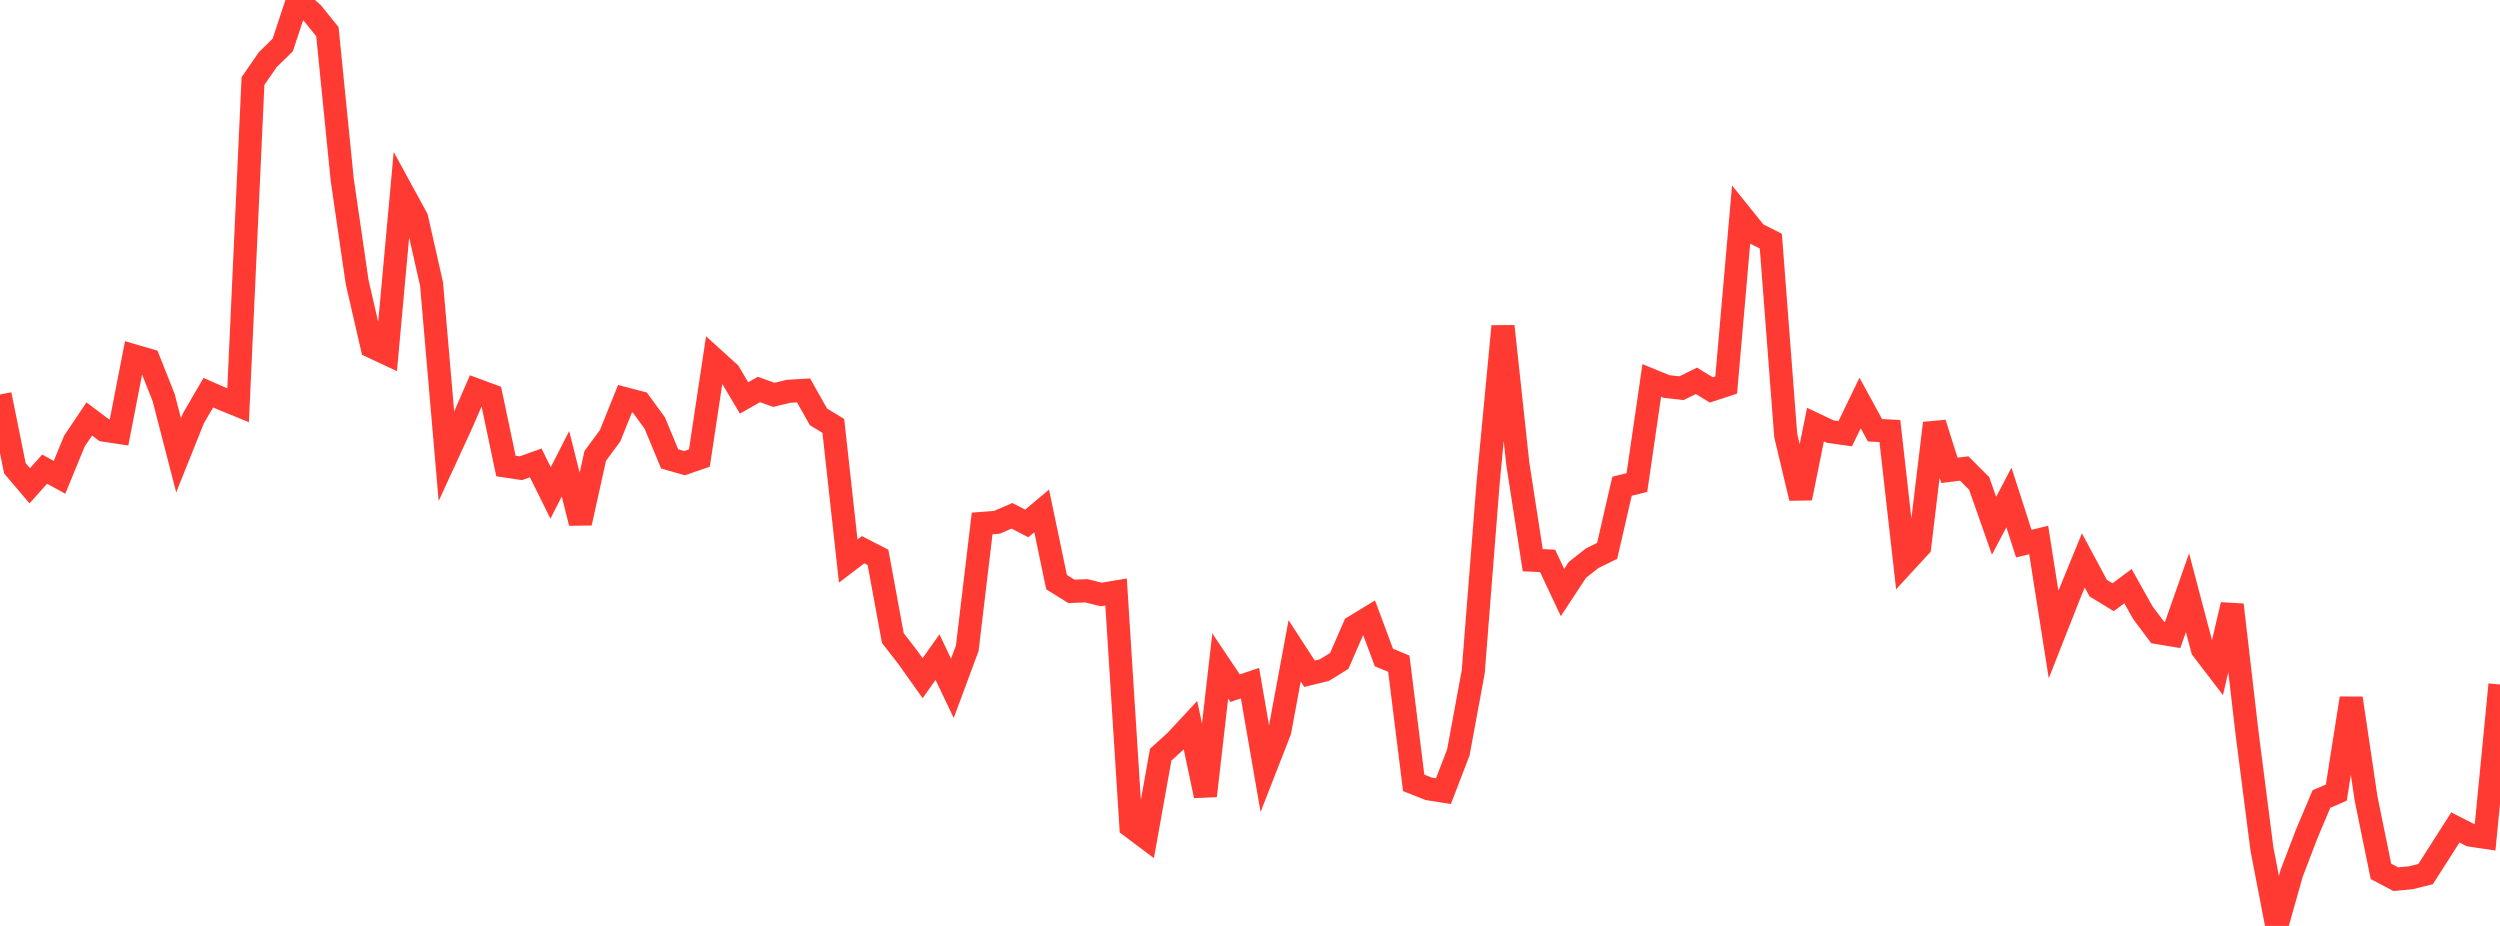 <?xml version="1.0" standalone="no"?>
<!DOCTYPE svg PUBLIC "-//W3C//DTD SVG 1.1//EN" "http://www.w3.org/Graphics/SVG/1.1/DTD/svg11.dtd">

<svg width="135" height="50" viewBox="0 0 135 50" preserveAspectRatio="none" 
  xmlns="http://www.w3.org/2000/svg"
  xmlns:xlink="http://www.w3.org/1999/xlink">


<polyline points="0.0, 21.305 0.804, 25.288 1.607, 26.232 2.411, 25.333 3.214, 25.777 4.018, 23.819 4.821, 22.625 5.625, 23.23 6.429, 23.35 7.232, 19.215 8.036, 19.45 8.839, 21.473 9.643, 24.588 10.446, 22.584 11.25, 21.204 12.054, 21.558 12.857, 21.886 13.661, 4.377 14.464, 3.216 15.268, 2.431 16.071, 0.0 16.875, 0.716 17.679, 1.711 18.482, 9.718 19.286, 15.235 20.089, 18.723 20.893, 19.099 21.696, 10.308 22.5, 11.782 23.304, 15.343 24.107, 24.647 24.911, 22.899 25.714, 21.055 26.518, 21.353 27.321, 25.165 28.125, 25.285 28.929, 24.995 29.732, 26.618 30.536, 25.044 31.339, 28.242 32.143, 24.619 32.946, 23.53 33.75, 21.532 34.554, 21.742 35.357, 22.84 36.161, 24.781 36.964, 25.011 37.768, 24.734 38.571, 19.406 39.375, 20.135 40.179, 21.489 40.982, 21.032 41.786, 21.322 42.589, 21.129 43.393, 21.082 44.196, 22.51 45.0, 22.999 45.804, 30.295 46.607, 29.684 47.411, 30.097 48.214, 34.457 49.018, 35.493 49.821, 36.622 50.625, 35.485 51.429, 37.169 52.232, 35.006 53.036, 28.266 53.839, 28.204 54.643, 27.853 55.446, 28.266 56.25, 27.588 57.054, 31.434 57.857, 31.934 58.661, 31.902 59.464, 32.102 60.268, 31.968 61.071, 44.628 61.875, 45.231 62.679, 40.75 63.482, 40.025 64.286, 39.16 65.089, 42.974 65.893, 35.963 66.696, 37.161 67.5, 36.891 68.304, 41.533 69.107, 39.477 69.911, 35.144 70.714, 36.383 71.518, 36.186 72.321, 35.688 73.125, 33.842 73.929, 33.351 74.732, 35.507 75.536, 35.838 76.339, 42.274 77.143, 42.594 77.946, 42.721 78.75, 40.633 79.554, 36.283 80.357, 26.085 81.161, 17.62 81.964, 25.062 82.768, 30.249 83.571, 30.289 84.375, 31.996 85.179, 30.773 85.982, 30.142 86.786, 29.748 87.589, 26.257 88.393, 26.058 89.196, 20.544 90.0, 20.873 90.804, 20.962 91.607, 20.564 92.411, 21.055 93.214, 20.792 94.018, 11.618 94.821, 12.616 95.625, 13.022 96.429, 23.516 97.232, 26.899 98.036, 22.928 98.839, 23.308 99.643, 23.419 100.446, 21.761 101.25, 23.234 102.054, 23.277 102.857, 30.392 103.661, 29.519 104.464, 22.854 105.268, 25.397 106.071, 25.298 106.875, 26.106 107.679, 28.393 108.482, 26.861 109.286, 29.357 110.089, 29.16 110.893, 34.263 111.696, 32.225 112.5, 30.262 113.304, 31.76 114.107, 32.252 114.911, 31.654 115.714, 33.085 116.518, 34.161 117.321, 34.294 118.125, 32.008 118.929, 35.052 119.732, 36.103 120.536, 32.66 121.339, 39.573 122.143, 45.834 122.946, 50.0 123.75, 47.156 124.554, 45.052 125.357, 43.148 126.161, 42.801 126.964, 37.706 127.768, 43.124 128.571, 47.054 129.375, 47.476 130.179, 47.401 130.982, 47.201 131.786, 45.944 132.589, 44.684 133.393, 45.094 134.196, 45.214 135.0, 36.963" fill="none" stroke="#ff3a33" stroke-width="1.25"/>

</svg>